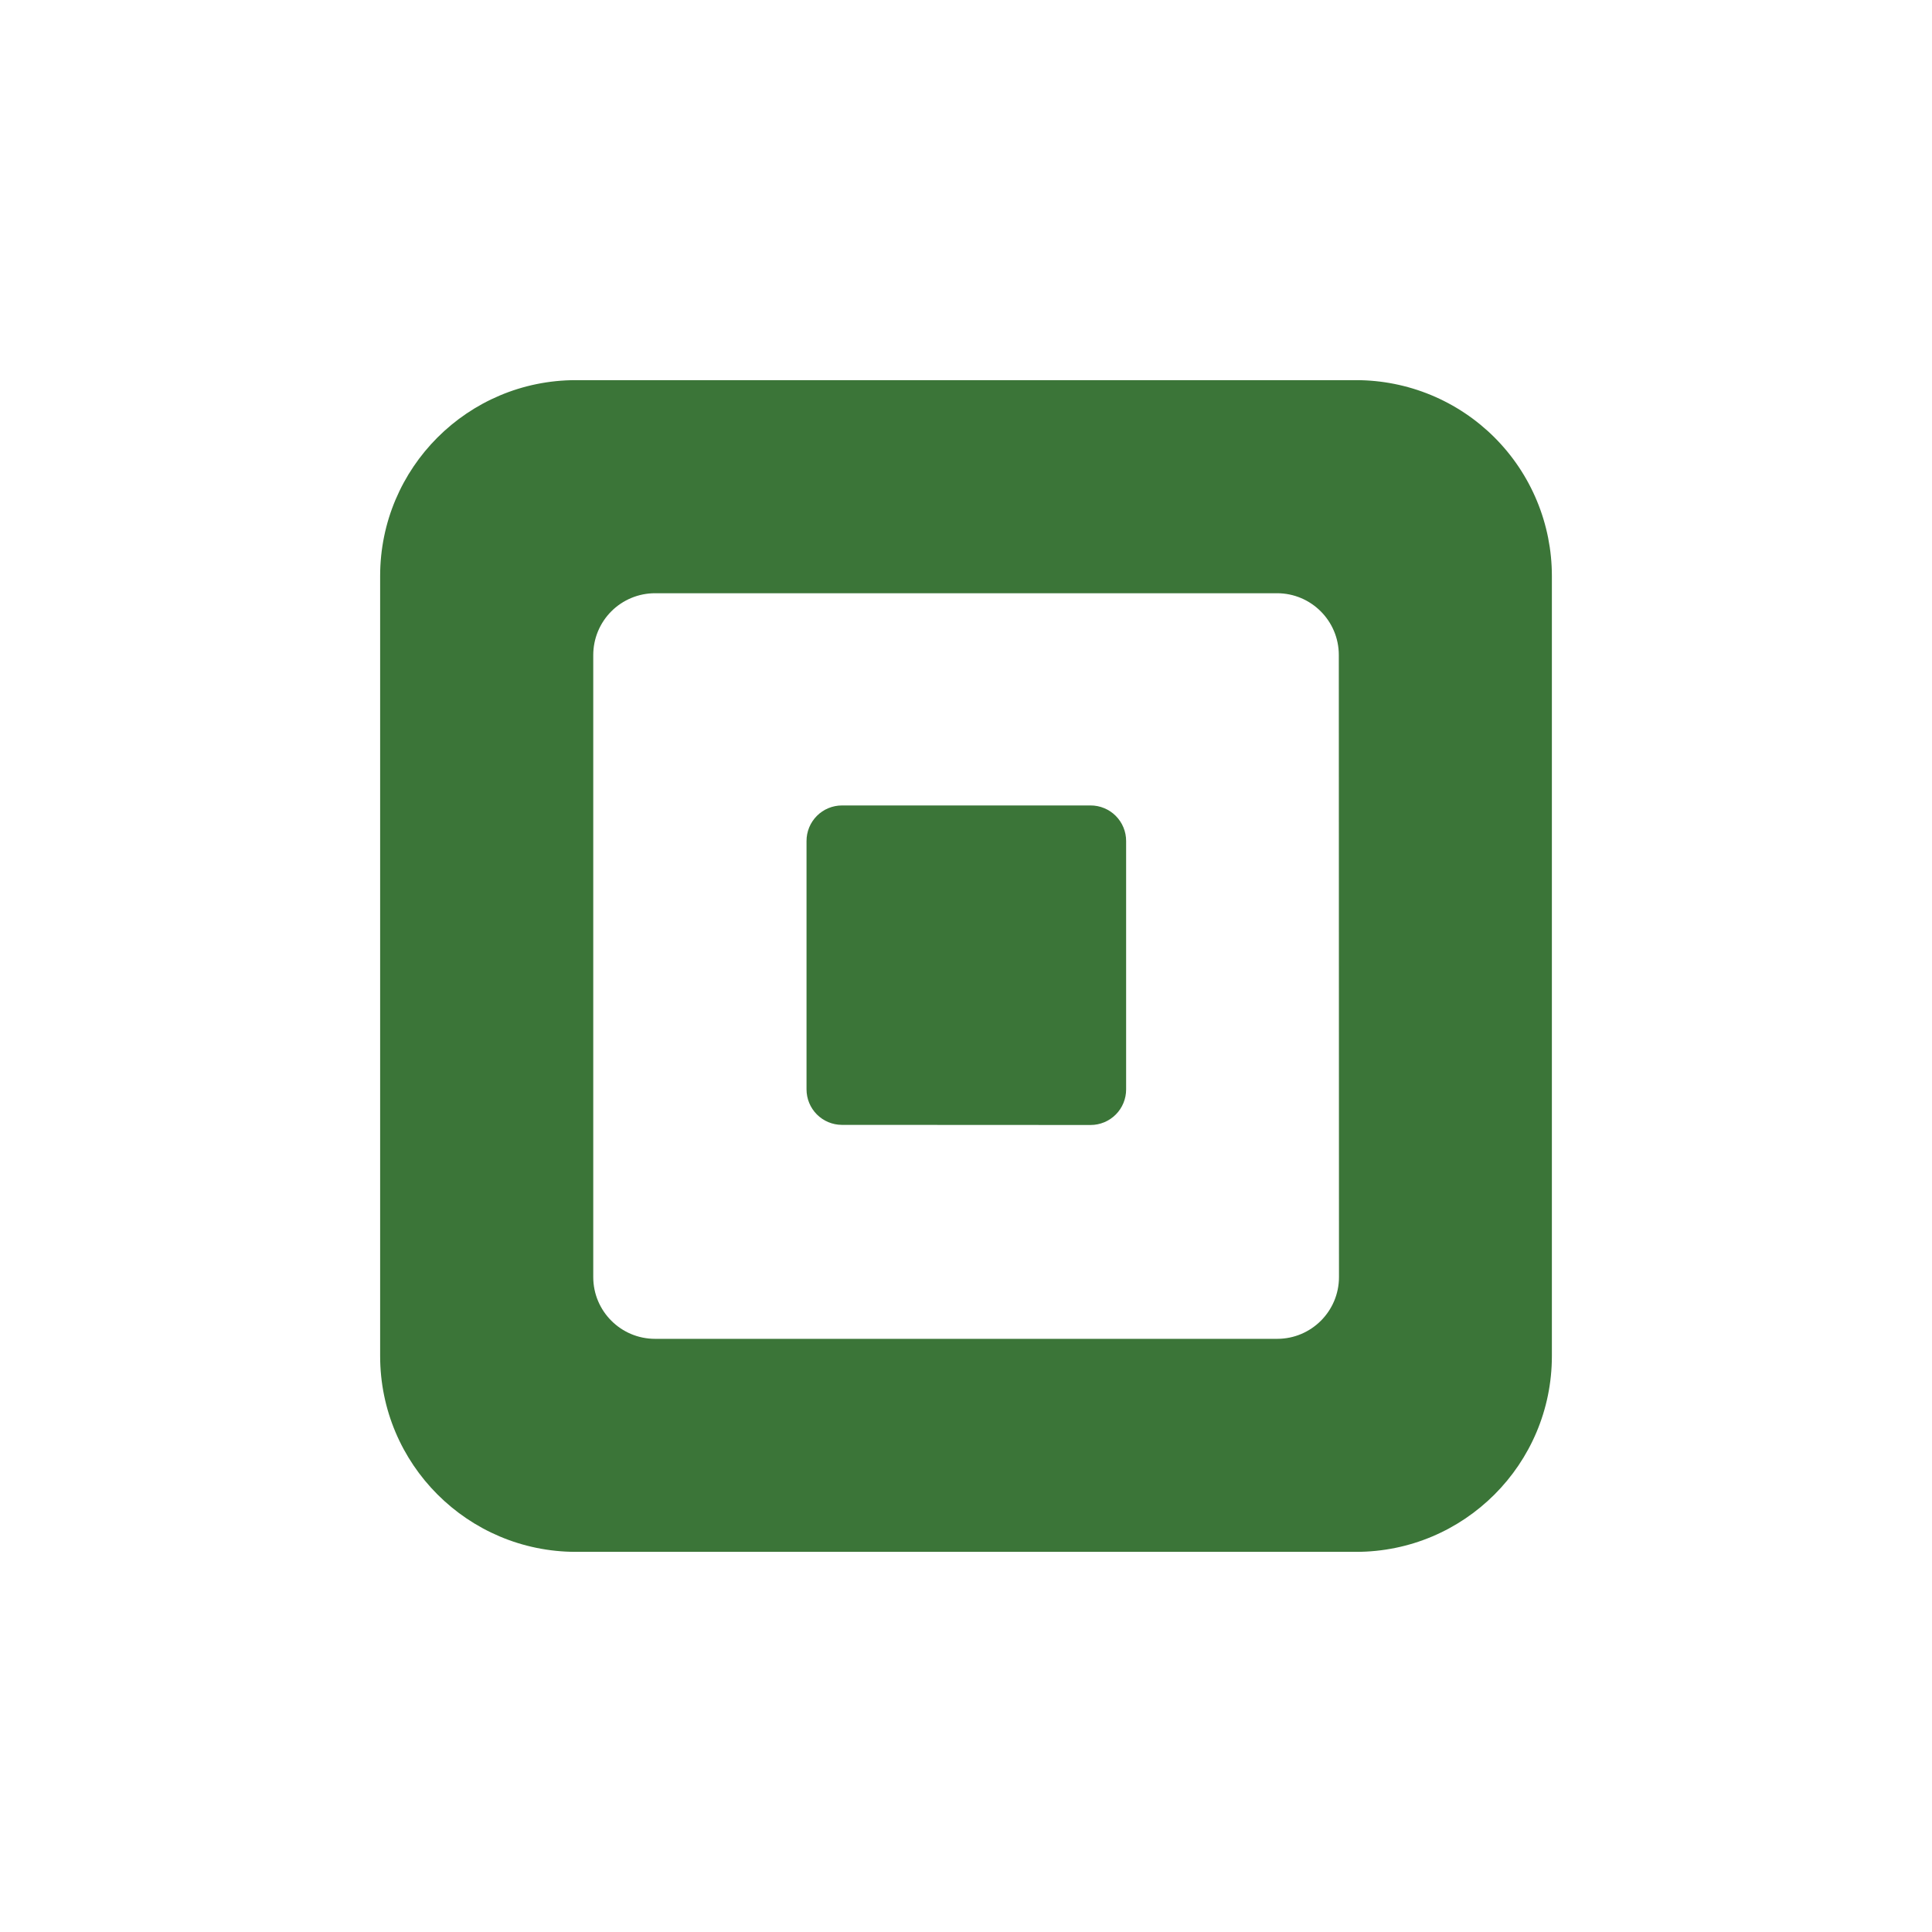 <svg width="92" height="92" viewBox="0 0 92 92" fill="none" xmlns="http://www.w3.org/2000/svg">
<path fill-rule="evenodd" clip-rule="evenodd" d="M27.425 18.102H64.573C65.798 18.102 67.011 18.343 68.142 18.811C69.274 19.28 70.302 19.966 71.168 20.832C72.034 21.698 72.721 22.726 73.189 23.857C73.658 24.988 73.899 26.201 73.899 27.426V64.572C73.899 69.722 69.724 73.898 64.573 73.898H27.425C22.275 73.896 18.102 69.721 18.102 64.572V27.426C18.102 22.276 22.276 18.102 27.425 18.102ZM60.819 63.754C62.444 63.754 63.761 62.437 63.761 60.812L63.753 31.191C63.753 29.566 62.436 28.249 60.811 28.249H31.193C30.806 28.249 30.423 28.325 30.066 28.473C29.709 28.621 29.384 28.838 29.111 29.111C28.838 29.385 28.621 29.71 28.473 30.067C28.326 30.424 28.25 30.807 28.25 31.194V60.812C28.25 62.437 29.568 63.754 31.193 63.754H60.819Z" fill="#3B7538"/>
<path d="M40.082 53.565C39.636 53.562 39.21 53.382 38.896 53.066C38.582 52.749 38.406 52.322 38.406 51.876V40.052C38.405 39.829 38.448 39.609 38.532 39.403C38.617 39.197 38.741 39.01 38.898 38.852C39.055 38.694 39.242 38.569 39.447 38.484C39.653 38.398 39.873 38.355 40.095 38.355H51.936C52.159 38.355 52.379 38.399 52.584 38.485C52.789 38.57 52.976 38.695 53.133 38.853C53.289 39.011 53.414 39.198 53.498 39.403C53.583 39.609 53.626 39.829 53.625 40.052V51.873C53.626 52.096 53.583 52.316 53.498 52.522C53.414 52.728 53.29 52.915 53.133 53.072C52.976 53.23 52.79 53.355 52.584 53.441C52.379 53.526 52.159 53.571 51.936 53.571L40.082 53.565Z" fill="#3B7538"/>
</svg>
